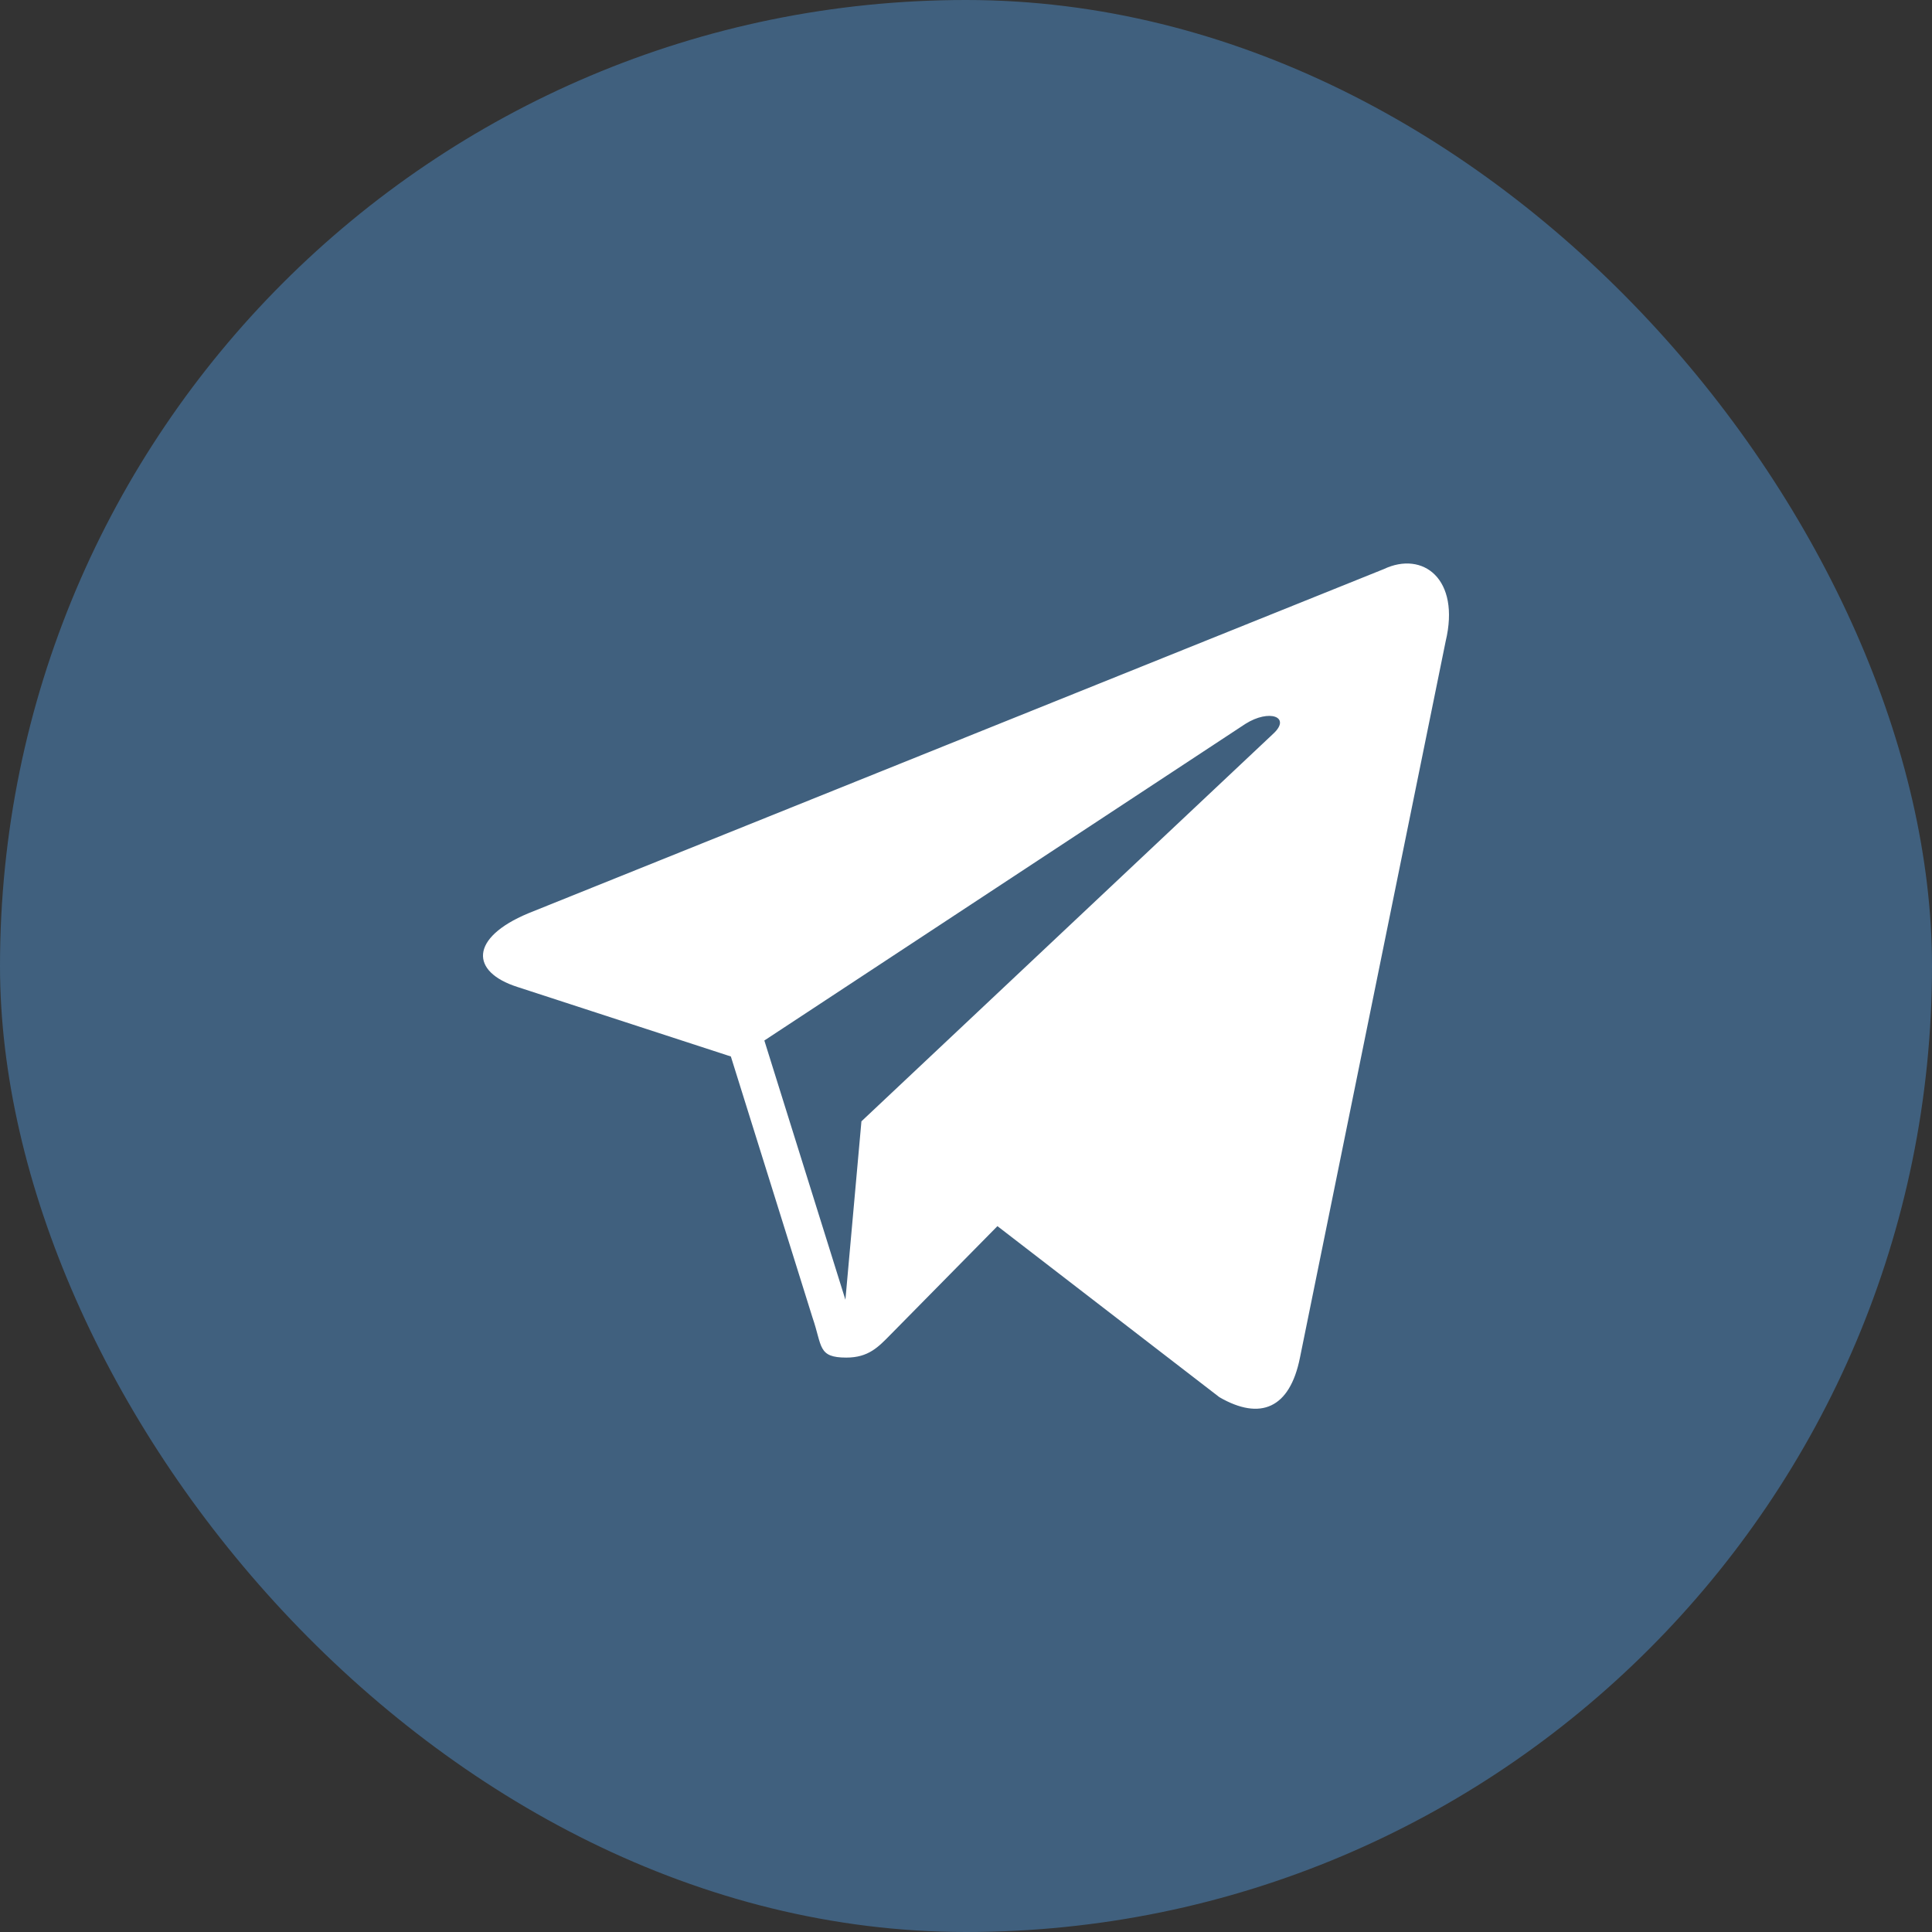 <?xml version="1.0" encoding="UTF-8"?> <svg xmlns="http://www.w3.org/2000/svg" width="48" height="48" viewBox="0 0 48 48" fill="none"><rect x="0" y="0" width="48" height="48" fill="#333333" stroke="none"/> <rect width="48" height="48" rx="24" fill="#40607E"></rect> <path d="M34.38 14.139L13.12 22.693C11.669 23.301 11.678 24.145 12.856 24.521L18.158 26.248L20.187 32.737C20.433 33.447 20.312 33.729 21.027 33.729C21.578 33.729 21.823 33.466 22.13 33.153C22.326 32.954 23.486 31.777 24.781 30.463L30.297 34.714C31.311 35.298 32.044 34.996 32.297 33.731L35.917 15.933C36.288 14.382 35.351 13.679 34.38 14.139ZM18.99 25.851L30.941 17.985C31.538 17.608 32.085 17.811 31.636 18.227L21.402 27.859L21.004 32.292L18.99 25.851Z" fill="white"></path> </svg> 